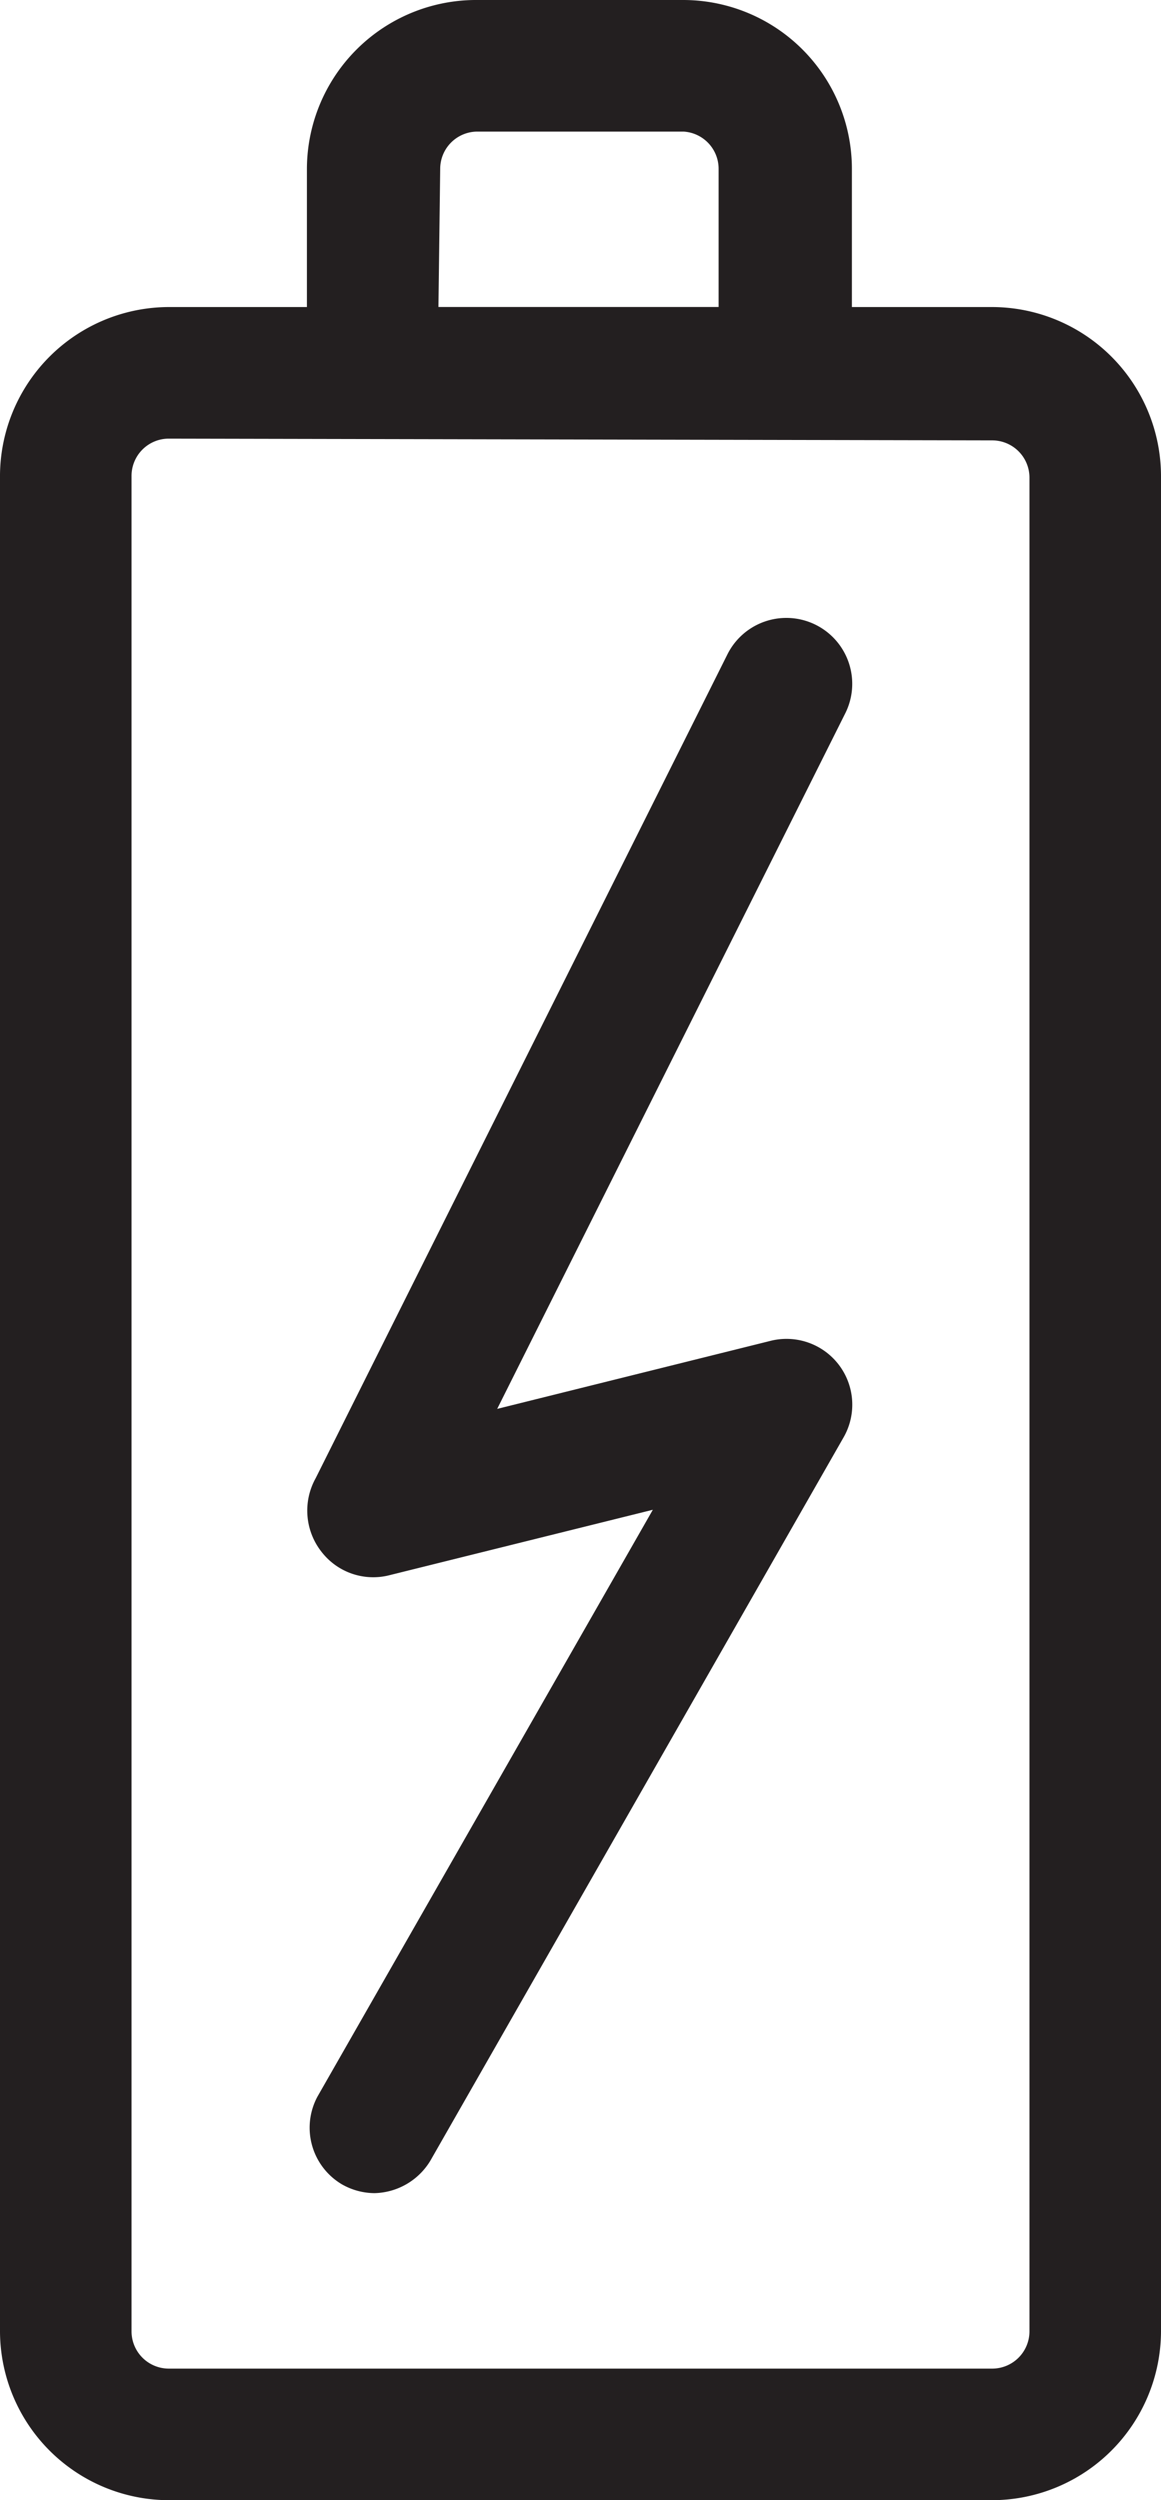 <svg xmlns="http://www.w3.org/2000/svg" viewBox="0 0 26.48 57"><defs><style>.cls-1{fill:#231f20;}</style></defs><g id="Layer_2" data-name="Layer 2"><g id="Icons"><path class="cls-1" d="M22.63,57H3.85A3.86,3.86,0,0,1,0,53.15V10.89A3.86,3.86,0,0,1,3.85,7H22.63a3.86,3.86,0,0,1,3.85,3.85V53.15A3.86,3.86,0,0,1,22.63,57ZM3.85,10a.85.85,0,0,0-.85.85V53.15a.85.85,0,0,0,.85.85H22.63a.85.85,0,0,0,.85-.85V10.89a.85.85,0,0,0-.85-.85Z"/><path class="cls-1" d="M17.93,10H8.54A1.5,1.5,0,0,1,7,8.54V3.85A3.86,3.86,0,0,1,10.89,0h4.7a3.85,3.85,0,0,1,3.84,3.85V8.54A1.5,1.5,0,0,1,17.93,10ZM10,7h6.39V3.85A.85.85,0,0,0,15.59,3h-4.7a.85.85,0,0,0-.85.85Z"/><path class="cls-1" d="M8.54,50a1.52,1.52,0,0,1-.74-.2,1.5,1.5,0,0,1-.56-2l7.65-13.38-6,1.49a1.49,1.49,0,0,1-1.54-.51A1.52,1.52,0,0,1,7.2,33.7l9.39-18.78a1.5,1.5,0,0,1,2.69,1.34L11.34,32.12l6.23-1.55a1.5,1.5,0,0,1,1.67,2.2L9.85,49.2A1.53,1.53,0,0,1,8.54,50Z"/></g></g></svg>